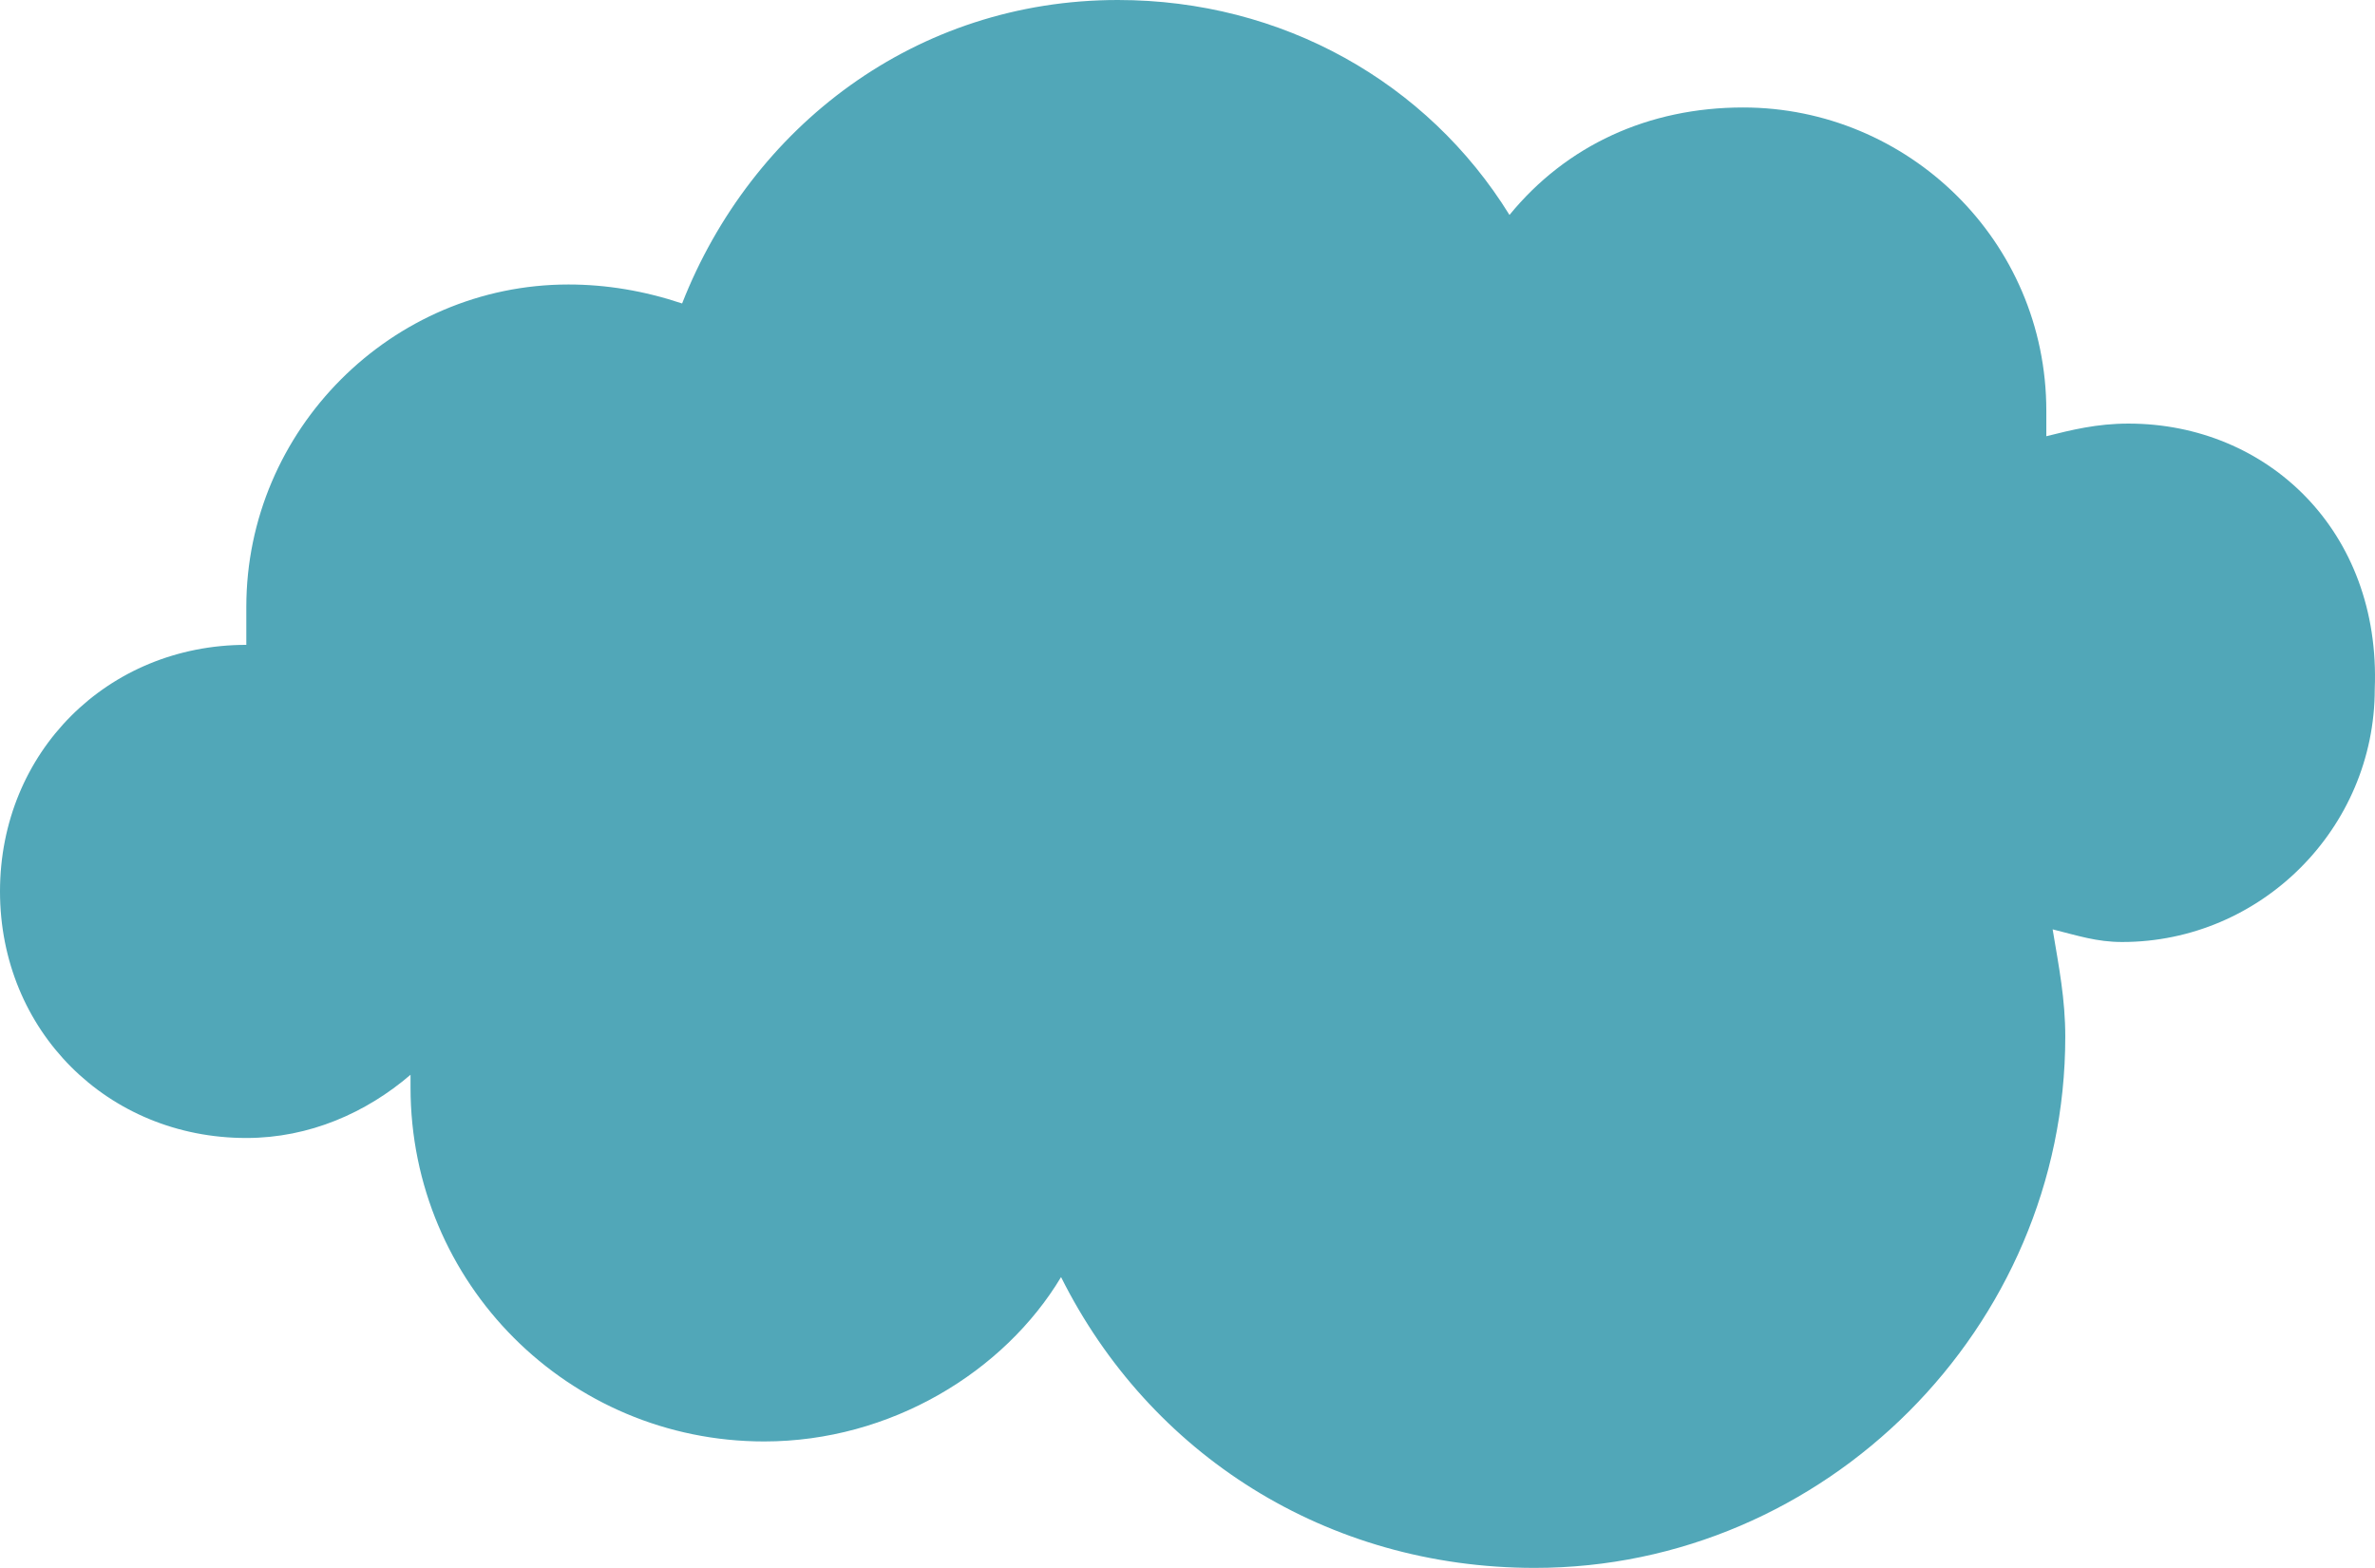 <?xml version="1.0" encoding="UTF-8"?> <svg xmlns="http://www.w3.org/2000/svg" width="845" height="558" viewBox="0 0 845 558" fill="none"> <path d="M757.274 150.75C746.038 150.75 737.05 153 728.061 155.25C728.061 153 728.061 150.75 728.061 146.25C728.061 85.5 678.625 38.25 620.2 38.25C586.494 38.25 557.282 51.75 537.058 76.5C507.845 29.25 456.162 0 397.737 0C325.83 0 267.405 45 242.687 108C229.205 103.5 215.722 101.25 202.239 101.25C139.32 101.25 87.637 153 87.637 216C87.637 220.5 87.637 225 87.637 229.5C38.201 229.5 0 267.75 0 317.25C0 366.75 38.201 405 87.637 405C110.108 405 130.332 396 146.062 382.5C146.062 384.75 146.062 384.75 146.062 387C146.062 456.75 202.239 513 271.899 513C316.841 513 357.289 488.25 377.513 454.5C408.973 517.5 471.892 558 546.046 558C649.413 558 734.803 472.5 734.803 369C734.803 355.5 732.556 344.25 730.309 330.75C739.297 333 746.038 335.25 755.027 335.25C804.463 335.25 844.911 294.75 844.911 245.25C847.158 189 806.71 150.75 757.274 150.75Z" fill="#51A7B8"></path> </svg> 